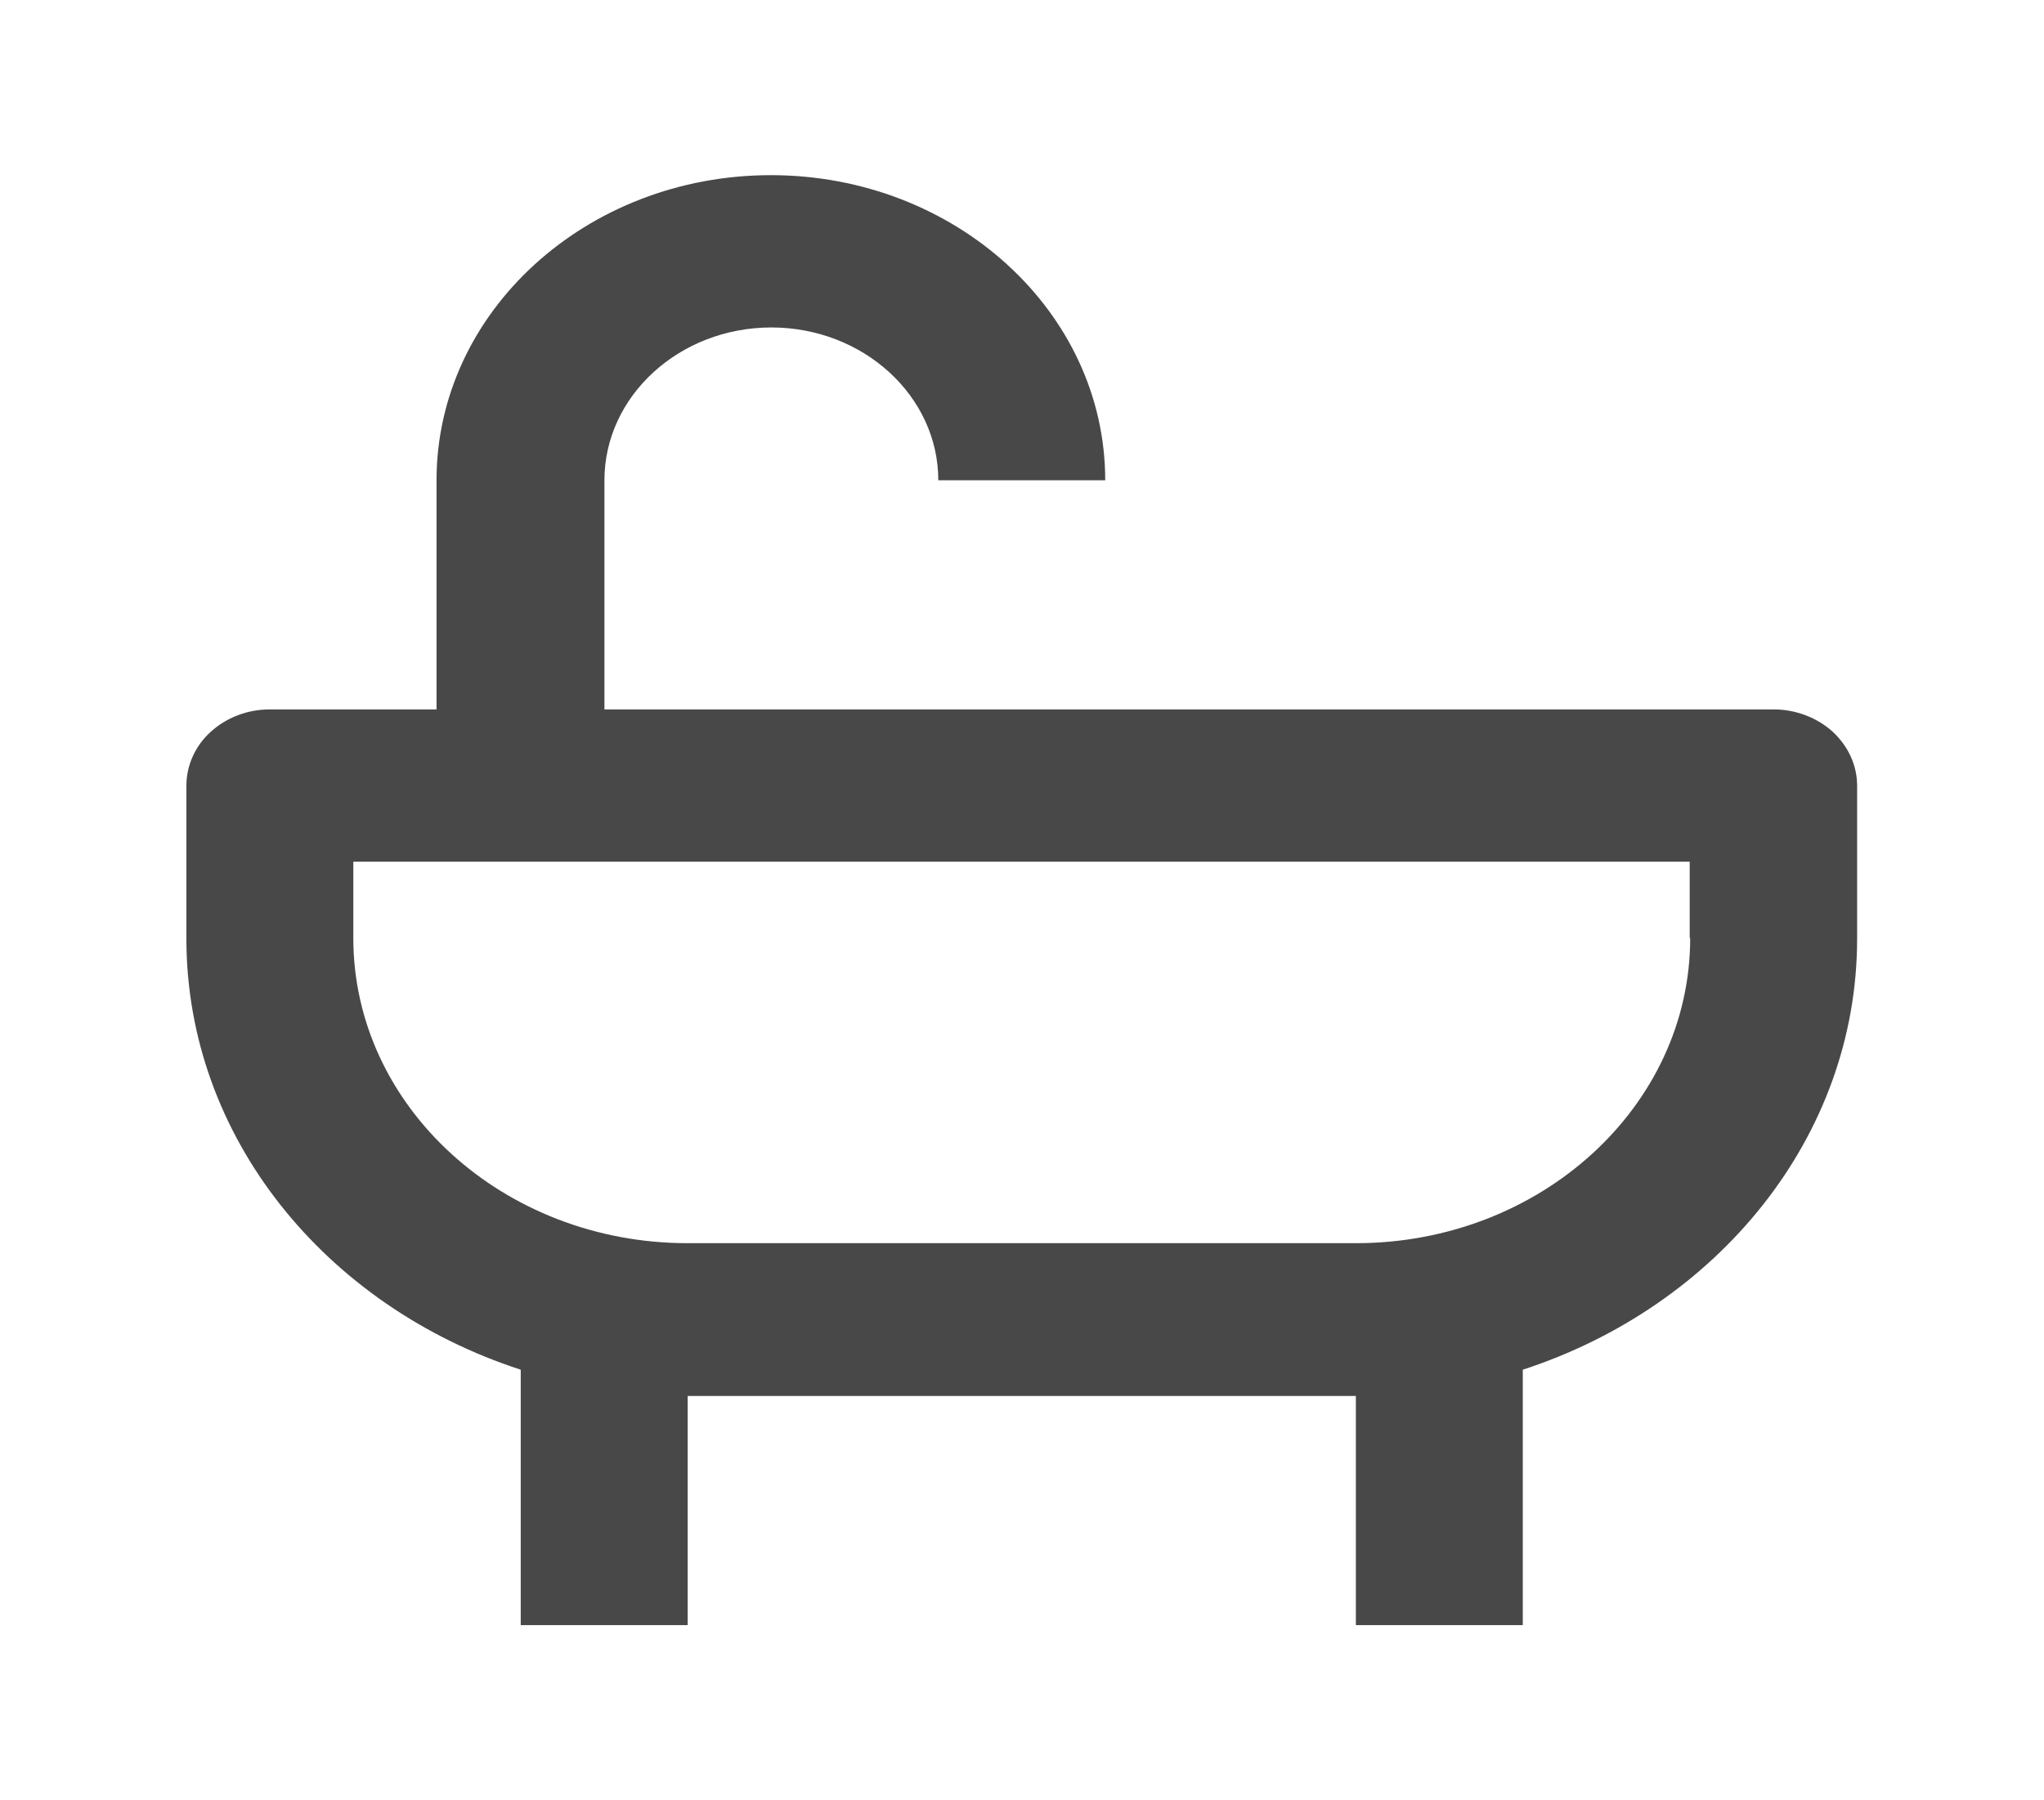 <?xml version="1.0" encoding="UTF-8"?>
<svg id="Layer_1" data-name="Layer 1" xmlns="http://www.w3.org/2000/svg" viewBox="0 0 42 37">
  <defs>
    <style>
      .cls-1 {
        fill: #484848;
      }
    </style>
  </defs>
  <path class="cls-1" d="M34.73,19.28c0,3.46-3.08,6.27-6.87,6.27h-13.73c-3.79,0-6.87-2.81-6.87-6.27v-1.57h27.46v1.57ZM36.45,14.58H12.42v-4.71c0-1.73,1.54-3.14,3.43-3.14s3.43,1.41,3.43,3.14h3.43c0-3.46-3.08-6.27-6.87-6.27s-6.87,2.81-6.87,6.27v4.71h-3.43c-.46,0-.89.17-1.21.46s-.5.69-.5,1.11v3.14c0,4.09,2.87,7.56,6.87,8.86v5.25h3.43v-4.71h13.73v4.71h3.43v-5.25c3.99-1.3,6.87-4.77,6.87-8.86v-3.14c0-.42-.18-.81-.5-1.11-.32-.29-.76-.46-1.21-.46Z"/>
</svg>